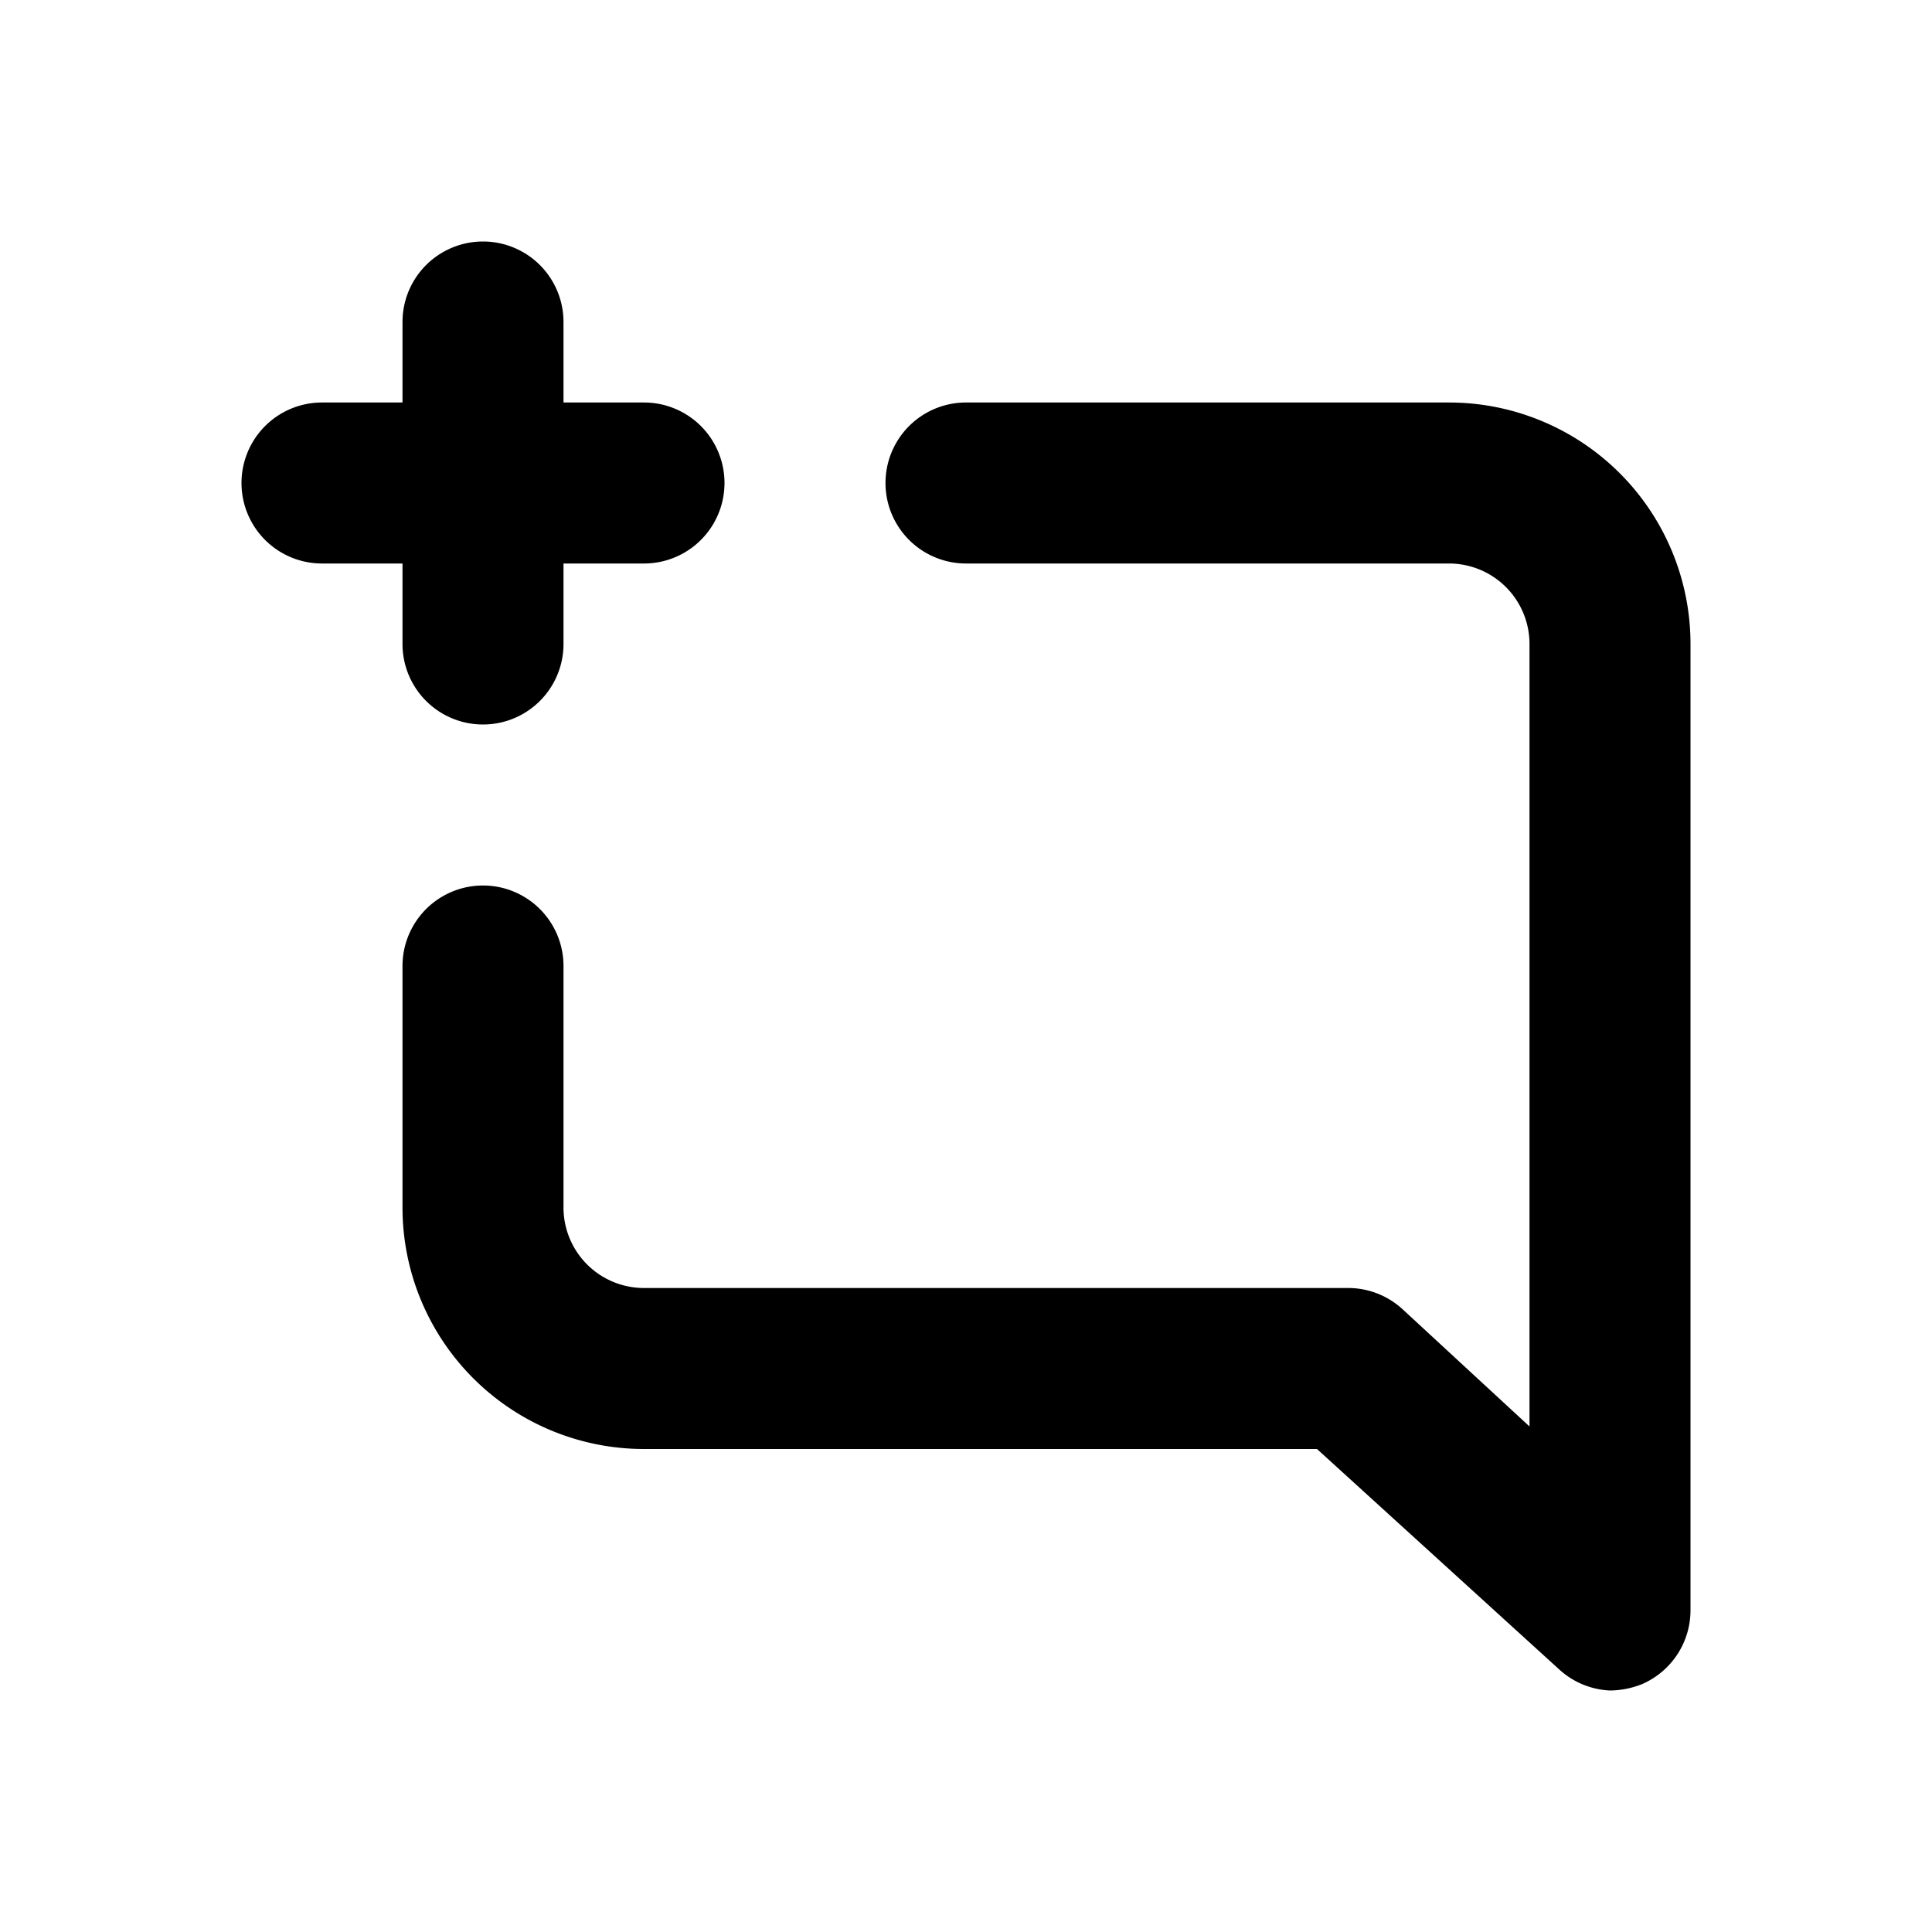 <?xml version="1.0" encoding="utf-8"?>
<svg fill="#000000" width="800px" height="800px" viewBox="0 0 24 24" xmlns="http://www.w3.org/2000/svg" data-name="Layer 1"><path d="M5,8A1,1,0,0,0,7,8V7H8A1,1,0,0,0,8,5H7V4A1,1,0,0,0,5,4V5H4A1,1,0,0,0,4,7H5ZM18,5H12a1,1,0,0,0,0,2h6a1,1,0,0,1,1,1v9.72l-1.57-1.45a1,1,0,0,0-.68-.27H8a1,1,0,0,1-1-1V12a1,1,0,0,0-2,0v3a3,3,0,0,0,3,3h8.36l3,2.73A1,1,0,0,0,20,21a1.1,1.1,0,0,0,.4-.08A1,1,0,0,0,21,20V8A3,3,0,0,0,18,5Z"/></svg>